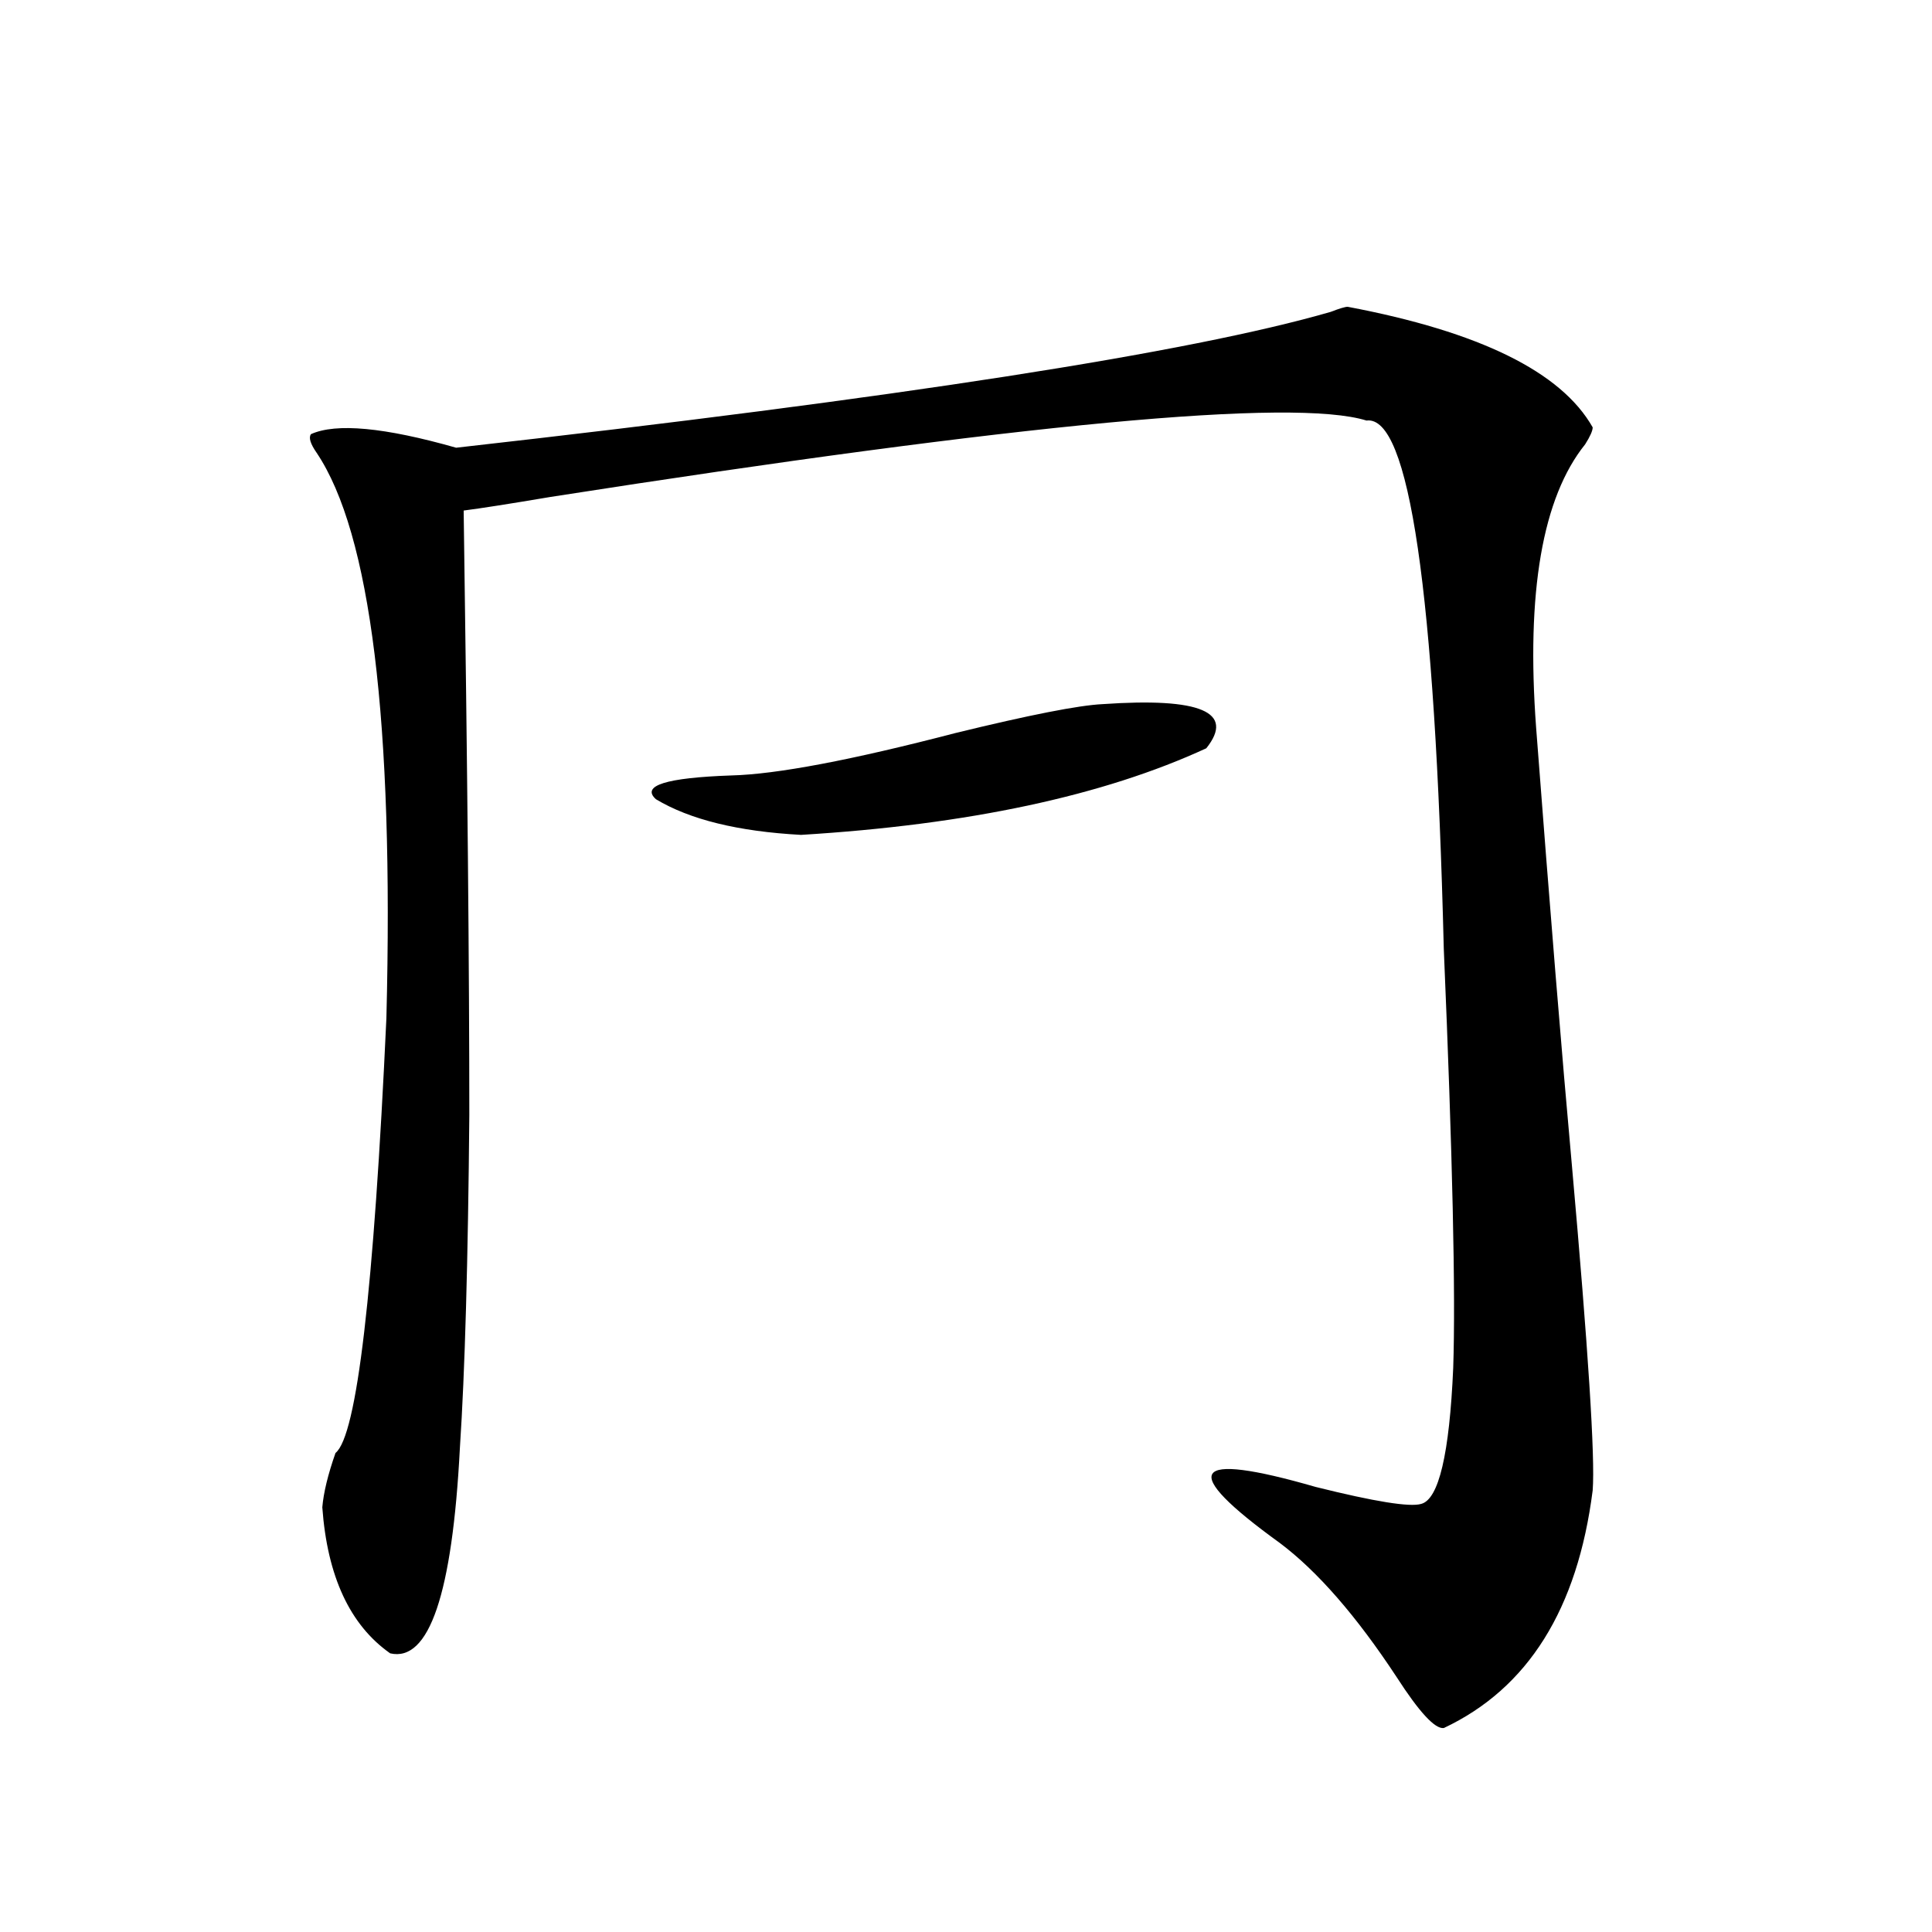 <?xml version="1.0" encoding="utf-8"?>
<!-- Generator: Adobe Illustrator 16.0.0, SVG Export Plug-In . SVG Version: 6.00 Build 0)  -->
<!DOCTYPE svg PUBLIC "-//W3C//DTD SVG 1.1//EN" "http://www.w3.org/Graphics/SVG/1.1/DTD/svg11.dtd">
<svg version="1.1" id="图层_1" xmlns="http://www.w3.org/2000/svg" xmlns:xlink="http://www.w3.org/1999/xlink" x="0px" y="0px"
	 width="1000px" height="1000px" viewBox="0 0 1000 1000" enable-background="new 0 0 1000 1000" xml:space="preserve">
<path d="M697.544,158.793c68.291,12.896,110.561,33.701,126.826,62.402c0,1.758-1.311,4.697-3.902,8.789
	c-22.118,27.549-30.578,76.465-25.365,146.777c7.149,93.755,13.323,169.341,18.536,226.758
	c8.445,94.922,12.027,150.884,10.731,167.871c-7.805,61.523-33.505,102.53-77.071,123.047c-4.558,0.577-12.683-8.212-24.39-26.367
	c-20.823-31.641-40.975-54.78-60.486-69.434c-52.682-38.081-46.508-47.749,18.536-29.004c30.563,7.622,48.779,10.547,54.633,8.789
	c9.1-2.334,14.634-25.776,16.585-70.313c1.296-38.081-0.335-110.439-4.878-217.09c-4.558-185.146-17.896-276.265-39.999-273.34
	c-37.728-11.714-178.532,1.47-422.429,39.551c-20.823,3.516-35.777,5.864-44.877,7.031c1.951,134.775,2.927,239.063,2.927,312.891
	c-0.656,75.586-2.287,133.018-4.878,172.266c-3.902,75.586-15.945,111.031-36.097,106.348
	c-20.823-14.652-32.53-39.839-35.121-75.586c0.64-7.607,2.927-16.987,6.829-28.125c11.052-8.789,19.832-83.784,26.341-225
	c3.902-153.506-8.14-251.064-36.097-292.676c-3.262-4.683-4.238-7.91-2.927-9.668c13.003-5.85,38.048-3.516,75.12,7.031
	c228.927-25.776,379.823-49.219,452.672-70.313C693.307,159.672,696.234,158.793,697.544,158.793z M570.718,364.457
	c50.73-3.516,68.611,4.106,53.657,22.852c-53.337,24.609-123.259,39.551-209.751,44.824c-32.53-1.758-57.56-7.91-75.12-18.457
	c-7.805-7.031,5.198-11.123,39.023-12.305c23.414-0.576,62.102-7.91,116.095-21.973C532.99,370.033,558.356,365.048,570.718,364.457
	z"/>
</svg>
